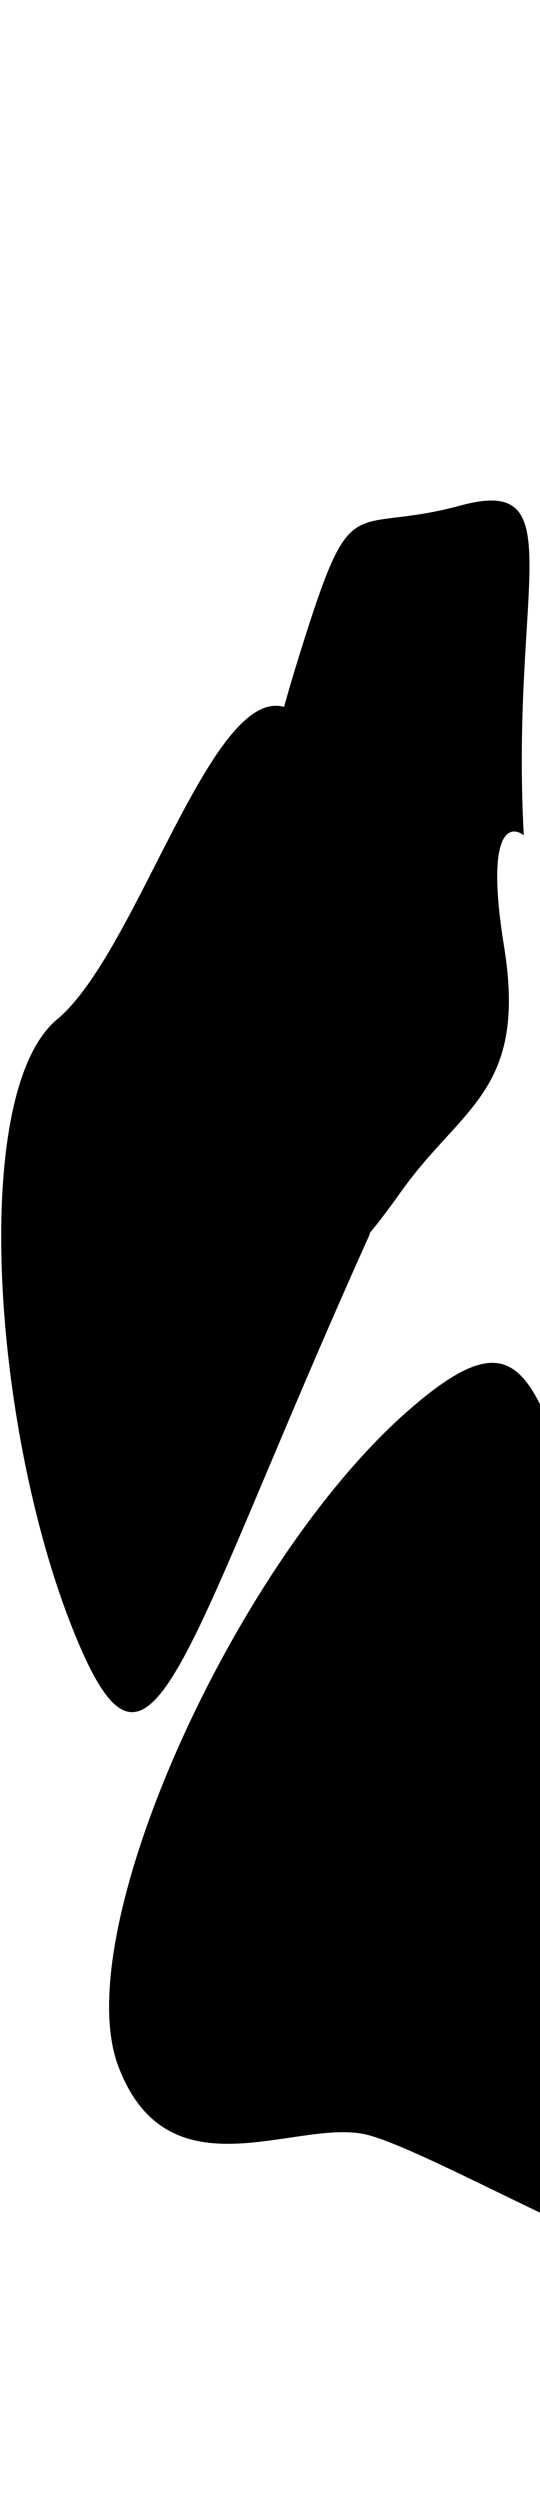<svg width="360" height="1665" fill="none" xmlns="http://www.w3.org/2000/svg"><g filter="url(#a)"><path d="M78.84 1376.01c-33.516-88.73 76.405-332.34 190.769-434.322 111.487-99.416 75.95 35.34 185.458 190.922-44.239-7.07 90.713 386.13 42.582 390.58-48.131 4.45-205.806-89.09-252.287-101.33-46.481-12.25-133.005 42.89-166.522-45.85Z" fill="#0058DD" style="fill:color(display-p3 0 .347 .867);fill-opacity:1"/><path d="M48.006 1083.71c53.024 133.86 70.101 23.37 198.338-261.391 16.567-110.071 10.262-285.065-43.251-342.392C149.58 422.599 96.269 630.429 38.061 678.885c-58.207 48.457-43.08 270.962 9.945 404.825Z" fill="#0641D8" style="fill:color(display-p3 .025 .255 .846);fill-opacity:1"/><path d="M307.056 336.646c75.233-20.431 33.211 53.891 42.125 219.66-9.582-7.423-25.625-3.014-13.141 73.996 15.606 96.264-28.382 106.586-68.562 163.175-40.18 56.59-74.11 89.813-111.572 33.389s-14.903-81.459 6.007-185.627 2.916-94.139 38.255-206.883c35.339-112.744 31.654-77.28 106.888-97.71Z" fill="#03E1FF" style="fill:color(display-p3 .013 .881 1);fill-opacity:1"/></g><defs><filter id="a" x="-332.202" y=".338" width="1173.39" height="1856" filterUnits="userSpaceOnUse" color-interpolation-filters="sRGB"><feFlood flood-opacity="0" result="BackgroundImageFix"/><feBlend in="SourceGraphic" in2="BackgroundImageFix" result="shape"/><feGaussianBlur stdDeviation="166.5" result="effect1_foregroundBlur_279_57823"/></filter></defs></svg>